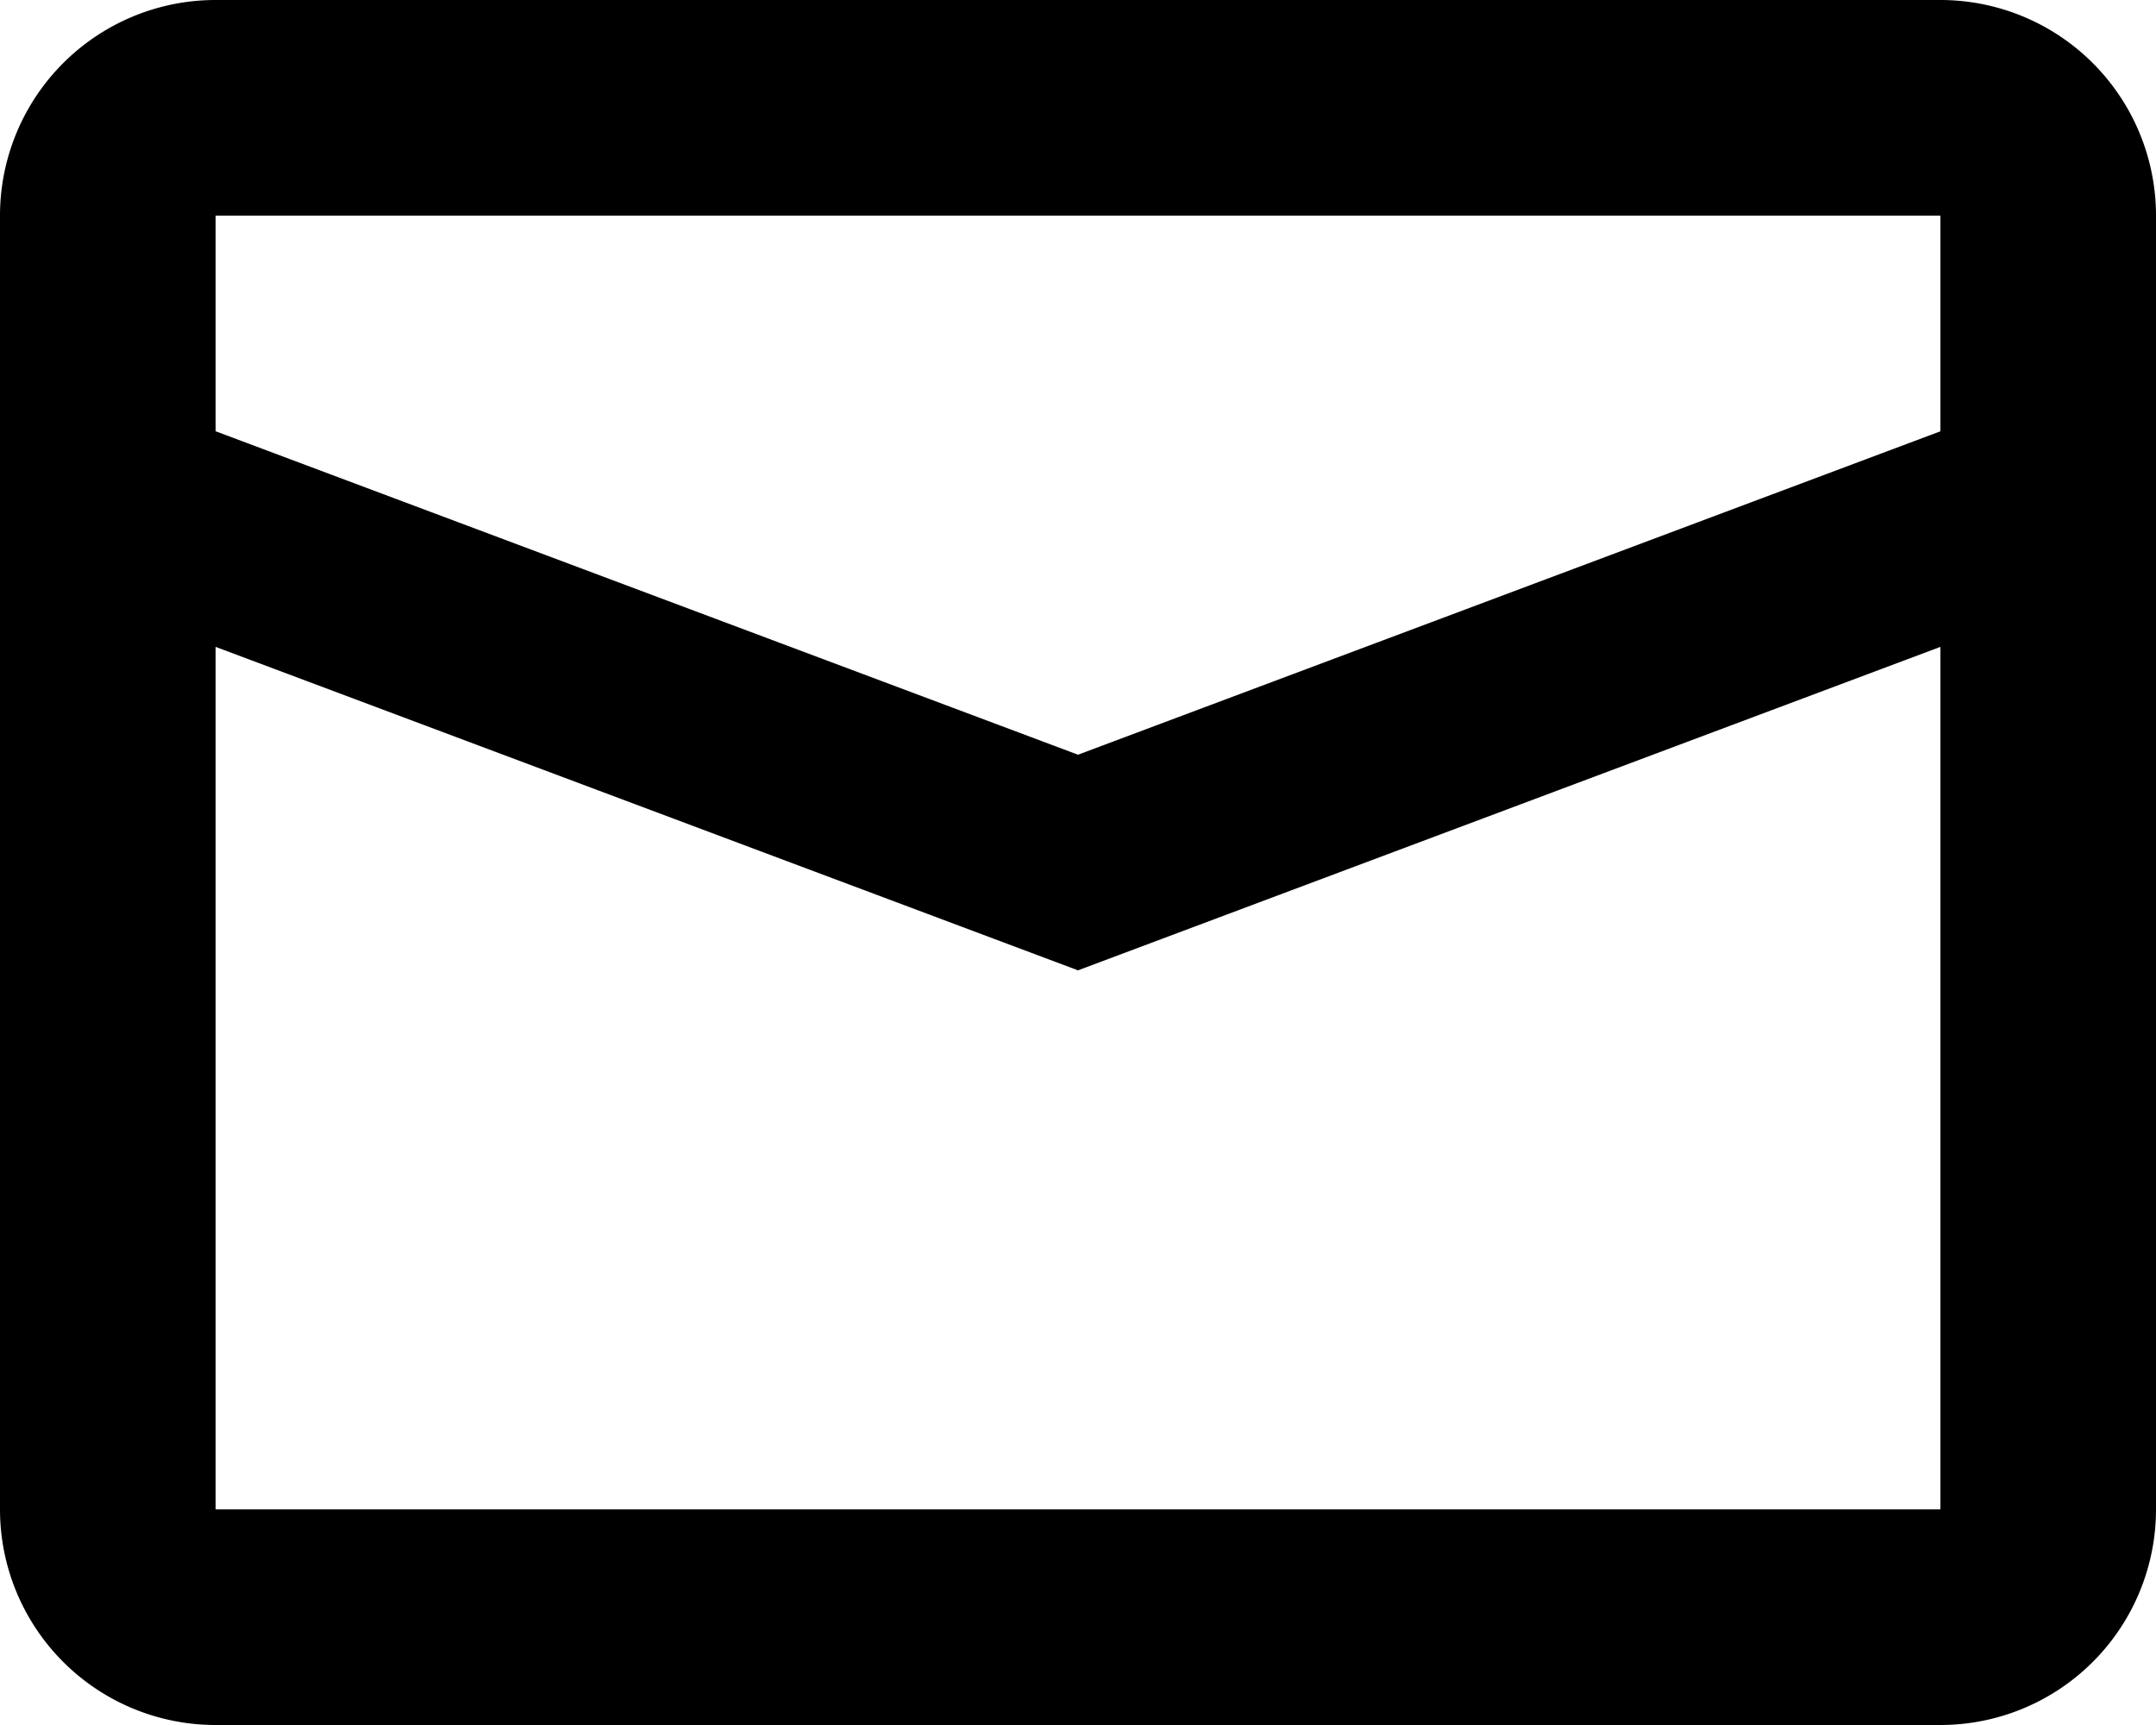 <svg xmlns="http://www.w3.org/2000/svg" width="43.75" height="35" viewBox="0 0 43.75 35">
    <path id="mail" d="M7.375,19.125v17.5h35v-17.5l-7.77,2.914-9.73,3.649Zm0-8.75V14.75l17.5,6.563,17.5-6.562V10.375ZM7.375,6h35a4.375,4.375,0,0,1,4.375,4.375v26.25A4.375,4.375,0,0,1,42.375,41h-35A4.375,4.375,0,0,1,3,36.625V10.375A4.375,4.375,0,0,1,7.375,6Z" transform="translate(-3 -6)"/>
</svg>
